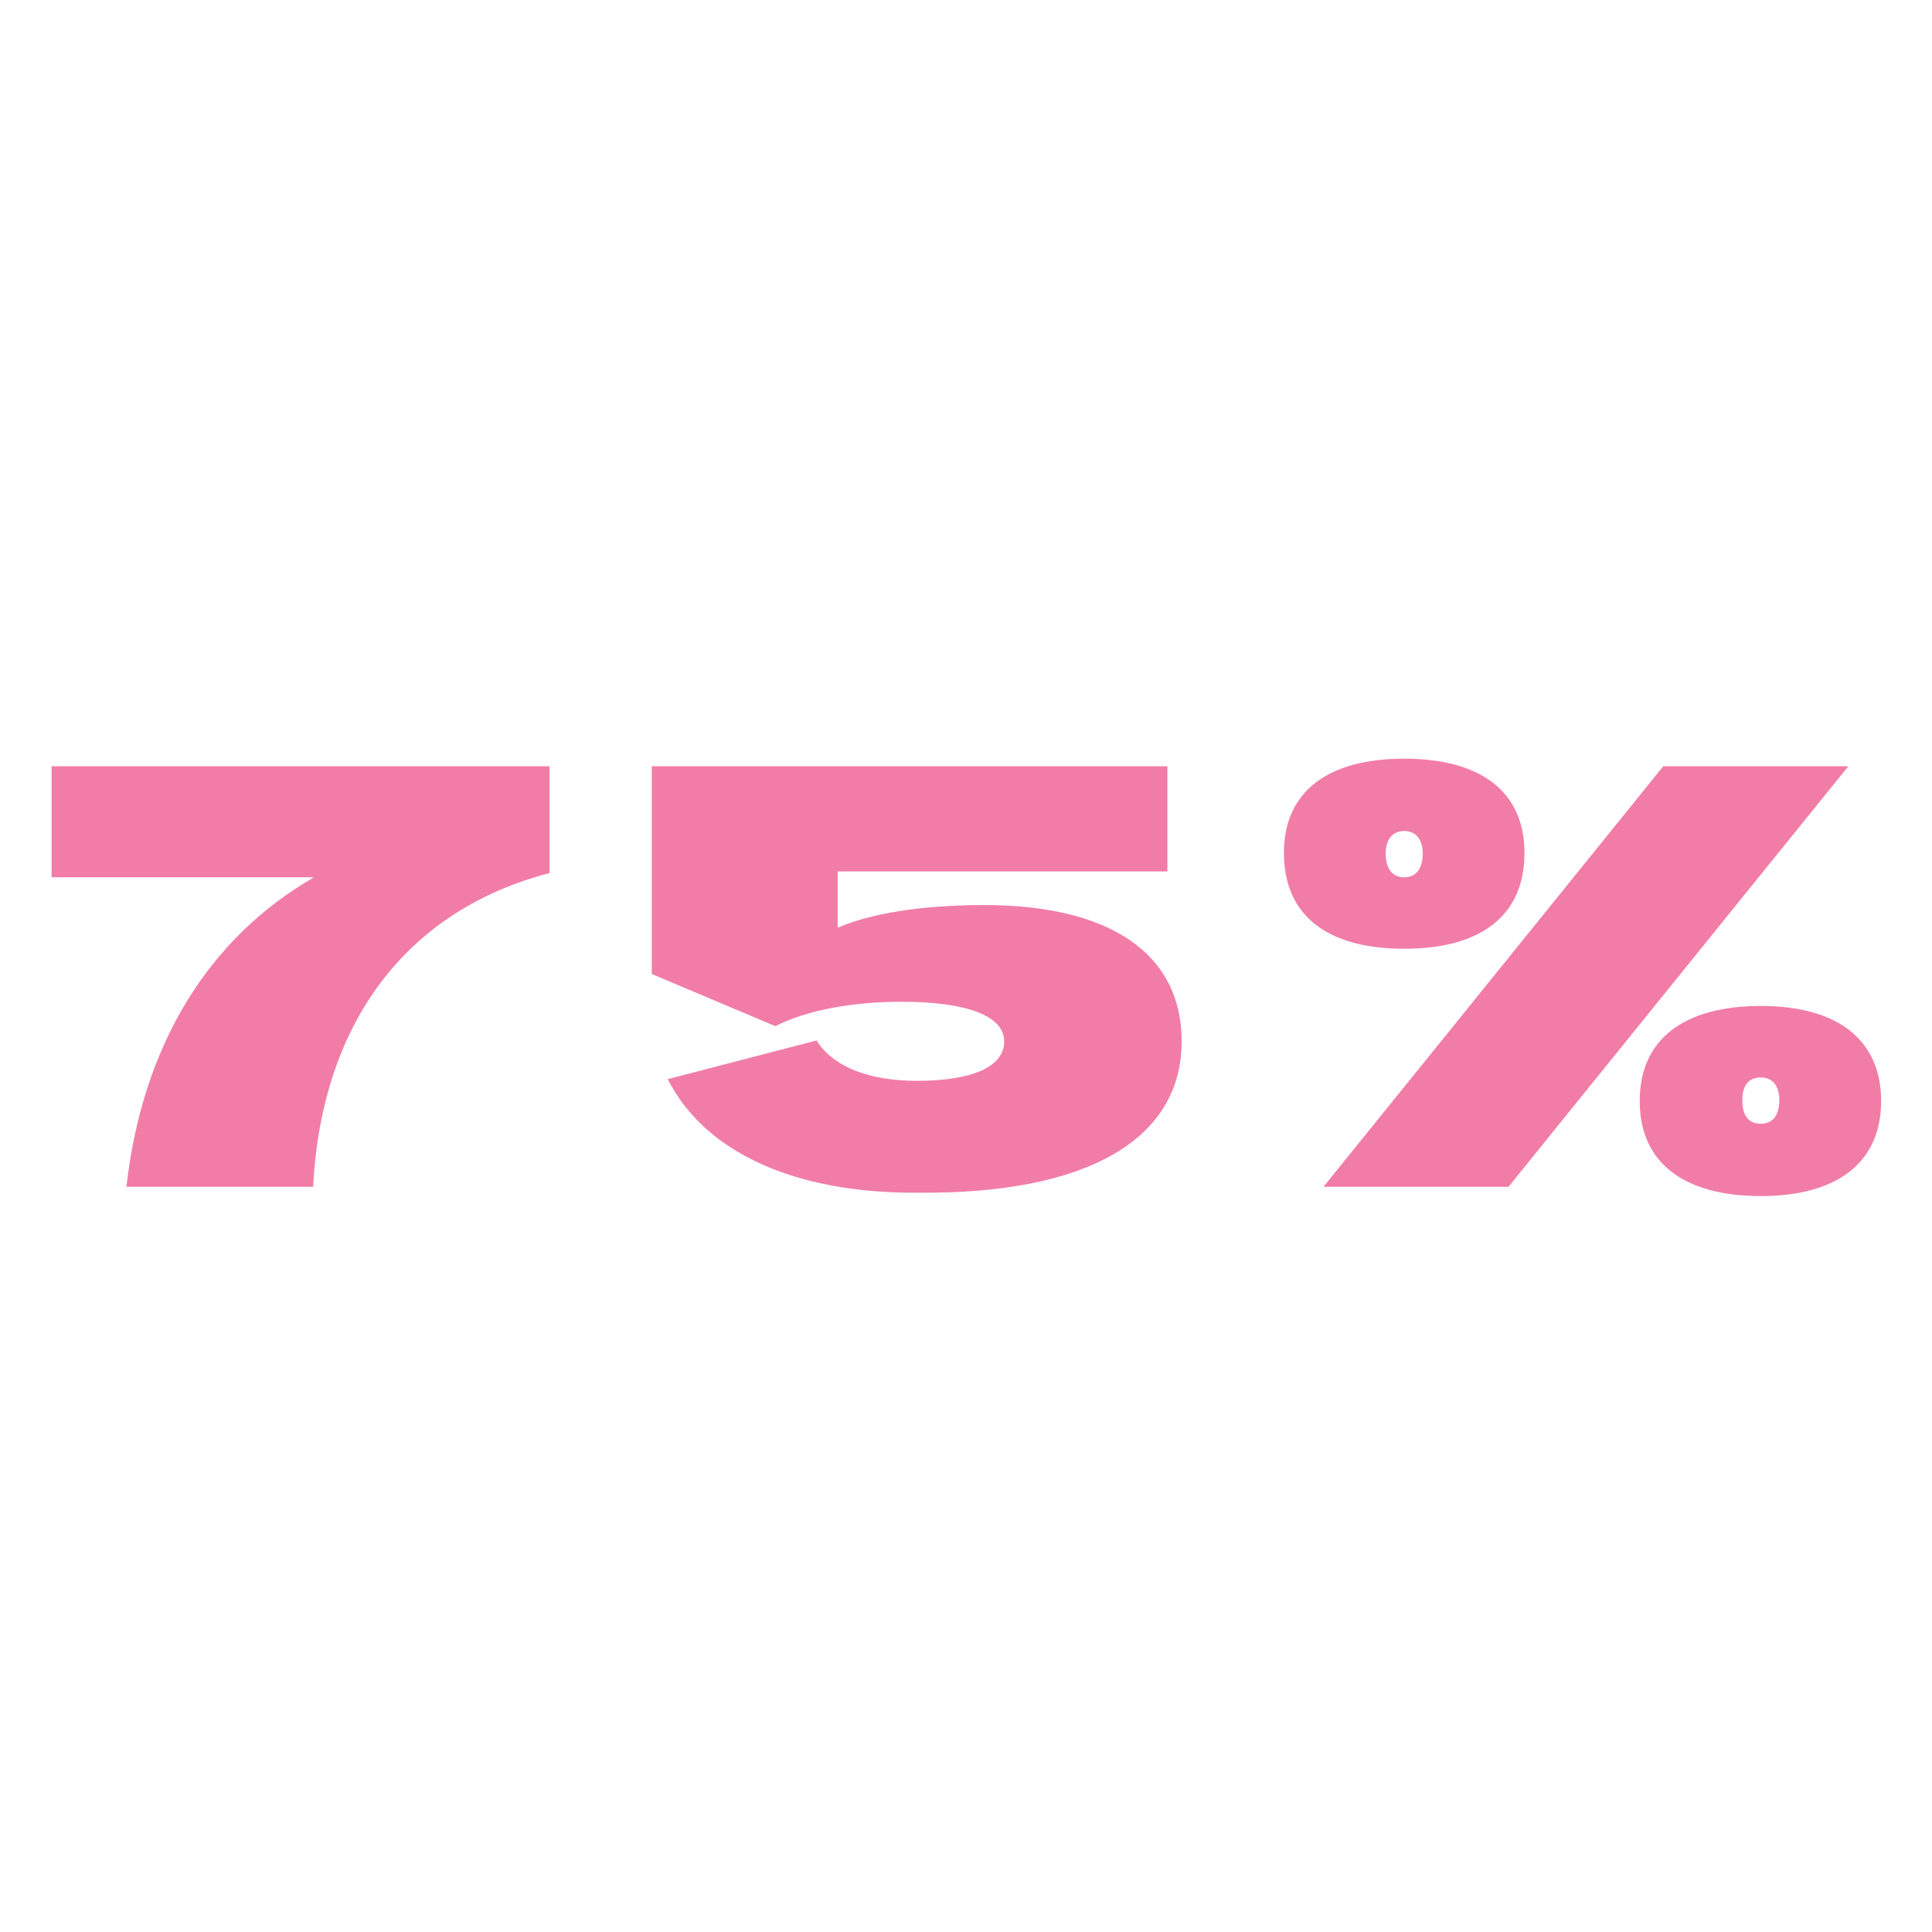 <svg xmlns="http://www.w3.org/2000/svg" xmlns:xlink="http://www.w3.org/1999/xlink" width="512" viewBox="0 0 384 384" height="512" preserveAspectRatio="xMidYMid meet"><defs><g></g></defs><rect x="-38.4" width="460.8" fill="#ffffff" y="-38.4" height="460.8" fill-opacity="1"></rect><rect x="-38.4" width="460.8" fill="#ffffff" y="-38.4" height="460.8" fill-opacity="1"></rect><g fill="#f17da7" fill-opacity="1"><g transform="translate(4.564, 235.888)"><g><path d="M 57.844 -61.523 L 5.684 -61.523 L 5.684 -83.59 L 104.656 -83.59 L 104.656 -62.359 C 76.402 -55.004 59.348 -32.766 57.676 0 L 20.562 0 C 23.738 -28.254 36.945 -49.484 57.844 -61.523 Z M 57.844 -61.523 "></path></g></g></g><g fill="#f17da7" fill-opacity="1"><g transform="translate(122.689, 235.888)"><g><path d="M 72.891 -56.004 C 60.52 -56.004 50.32 -54.332 43.801 -51.492 L 43.801 -62.691 L 109.336 -62.691 L 109.336 -83.59 L 6.855 -83.59 L 6.855 -42.297 L 31.43 -31.93 C 37.617 -35.109 46.809 -36.781 56.508 -36.781 C 69.547 -36.781 76.902 -33.938 76.902 -28.922 C 76.902 -23.906 70.719 -21.066 59.516 -21.066 C 49.988 -21.066 42.797 -23.906 39.621 -29.09 L 10.031 -21.398 C 17.387 -6.855 35.273 1.336 59.684 1.172 C 93.285 1.504 112.176 -9.363 112.176 -28.922 C 112.176 -46.309 97.969 -56.004 72.891 -56.004 Z M 72.891 -56.004 "></path></g></g></g><g fill="#f17da7" fill-opacity="1"><g transform="translate(249.673, 235.888)"><g><path d="M 29.422 -47.312 C 44.805 -47.312 53.332 -54 53.332 -66.371 C 53.332 -78.406 44.805 -85.094 29.422 -85.094 C 14.043 -85.094 5.516 -78.406 5.516 -66.371 C 5.516 -54 14.043 -47.312 29.422 -47.312 Z M 117.695 -83.59 L 80.914 -83.59 L 13.375 0 L 50.152 0 Z M 29.422 -61.523 C 27.082 -61.523 25.746 -63.195 25.746 -66.203 C 25.746 -69.047 27.082 -70.719 29.422 -70.719 C 31.766 -70.719 33.102 -69.047 33.102 -66.203 C 33.102 -63.195 31.766 -61.523 29.422 -61.523 Z M 100.309 1.84 C 115.52 1.84 124.215 -4.848 124.215 -17.051 C 124.215 -29.258 115.52 -35.945 100.309 -35.945 C 84.926 -35.945 76.234 -29.258 76.234 -17.051 C 76.234 -4.848 84.926 1.84 100.309 1.84 Z M 100.309 -12.539 C 97.801 -12.539 96.629 -14.211 96.629 -17.219 C 96.629 -20.062 97.801 -21.734 100.309 -21.734 C 102.648 -21.734 103.984 -20.062 103.984 -17.219 C 103.984 -14.211 102.648 -12.539 100.309 -12.539 Z M 100.309 -12.539 "></path></g></g></g></svg>